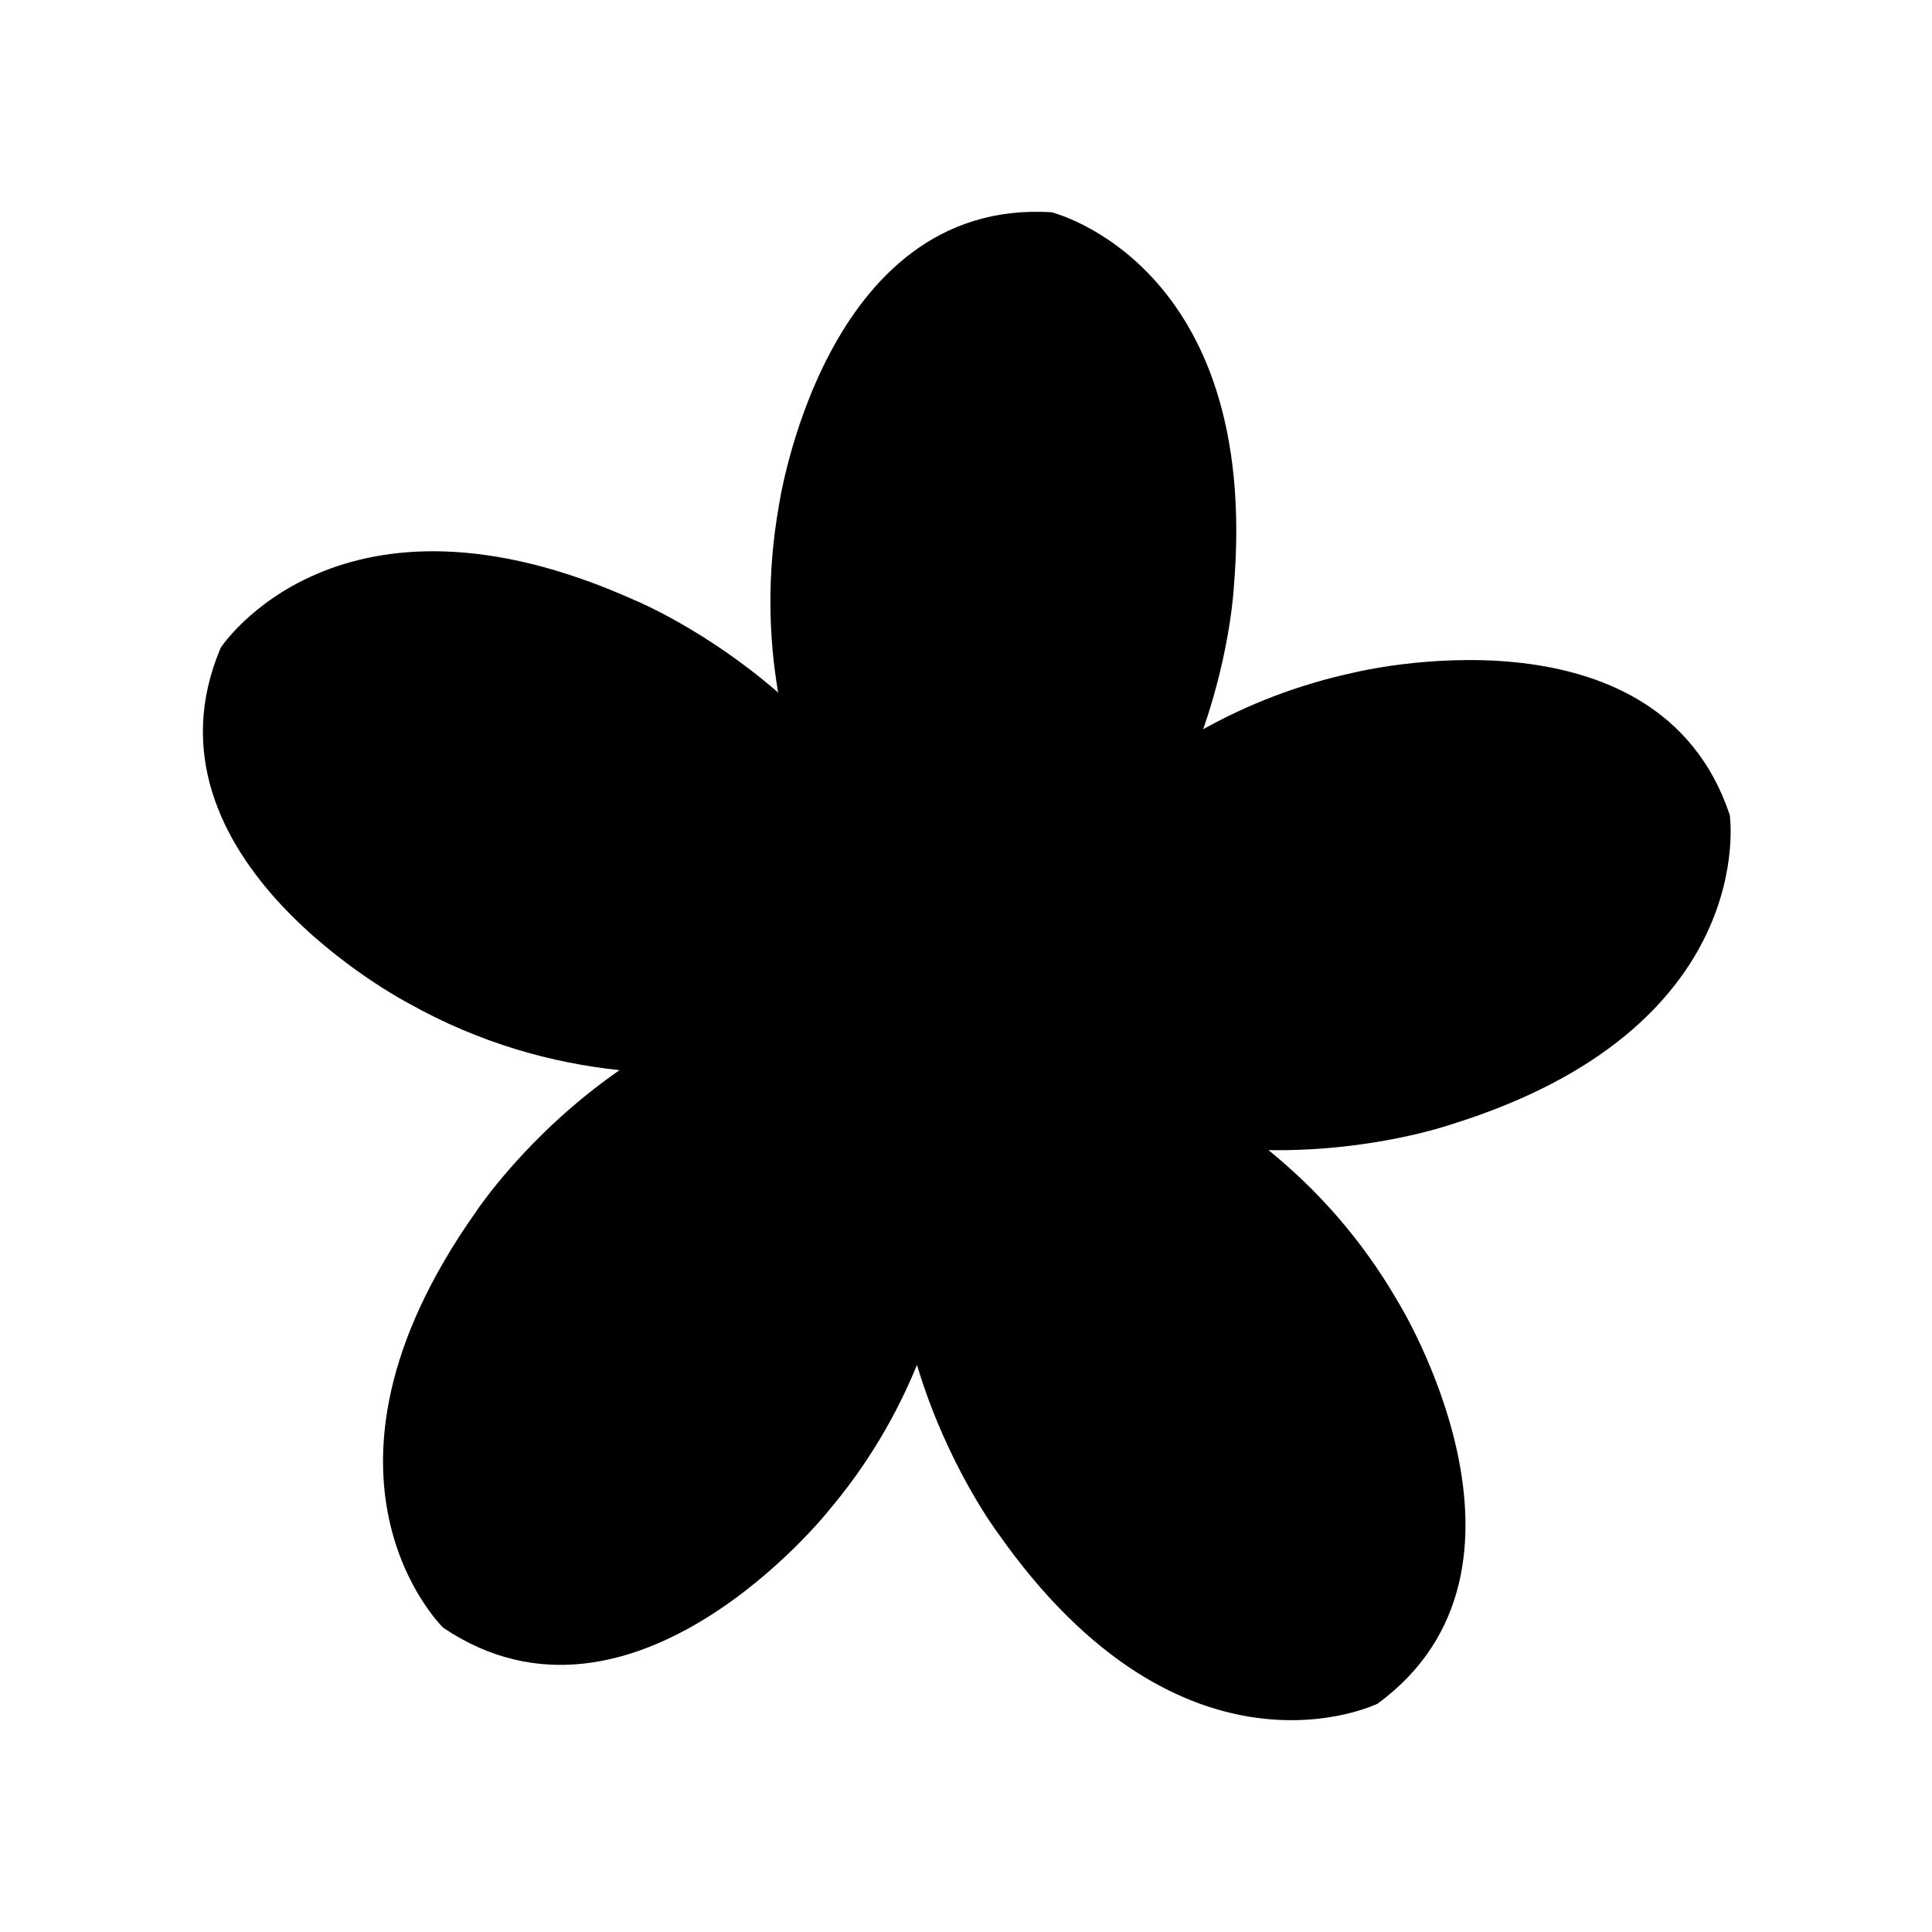 <?xml version="1.0" encoding="UTF-8"?>
<!-- The Best Svg Icon site in the world: iconSvg.co, Visit us! https://iconsvg.co -->
<svg fill="#000000" width="800px" height="800px" version="1.1" viewBox="144 144 512 512" xmlns="http://www.w3.org/2000/svg">
 <path d="m602.4 359.96c-19.215-57.602-99.543-37.727-99.543-37.727-15.094 3.238-28.371 8.551-39.992 15.012 7.316-21.098 8.121-37.73 8.121-37.73 7.188-85.762-48.324-99.262-48.324-99.262-60.594-3.793-72.312 78.125-72.312 78.125-3.098 17.719-2.672 34.207-0.141 49.148-19.473-16.914-38.043-24.484-38.043-24.484-78.508-35.25-109.68 12.621-109.68 12.621-23.699 55.906 49.676 94.16 49.676 94.16 19.125 10.742 38.266 15.906 56.023 17.781-24.695 17.125-38.148 37.676-38.148 37.676-49.625 70.305-8.605 110.07-8.605 110.07 50.324 33.969 101.93-30.73 101.93-30.73 10.711-12.609 18.297-25.836 23.645-38.898 8 26.727 21.387 44.473 21.387 44.473 49.395 70.473 100.67 45.301 100.67 45.301 48.98-35.887 5.535-106.31 5.535-106.31-9.766-16.973-21.801-30.137-34.441-40.391 27.633 0.449 48.371-6.797 48.371-6.797 82.184-25.52 73.875-82.035 73.875-82.035z"/>
</svg>